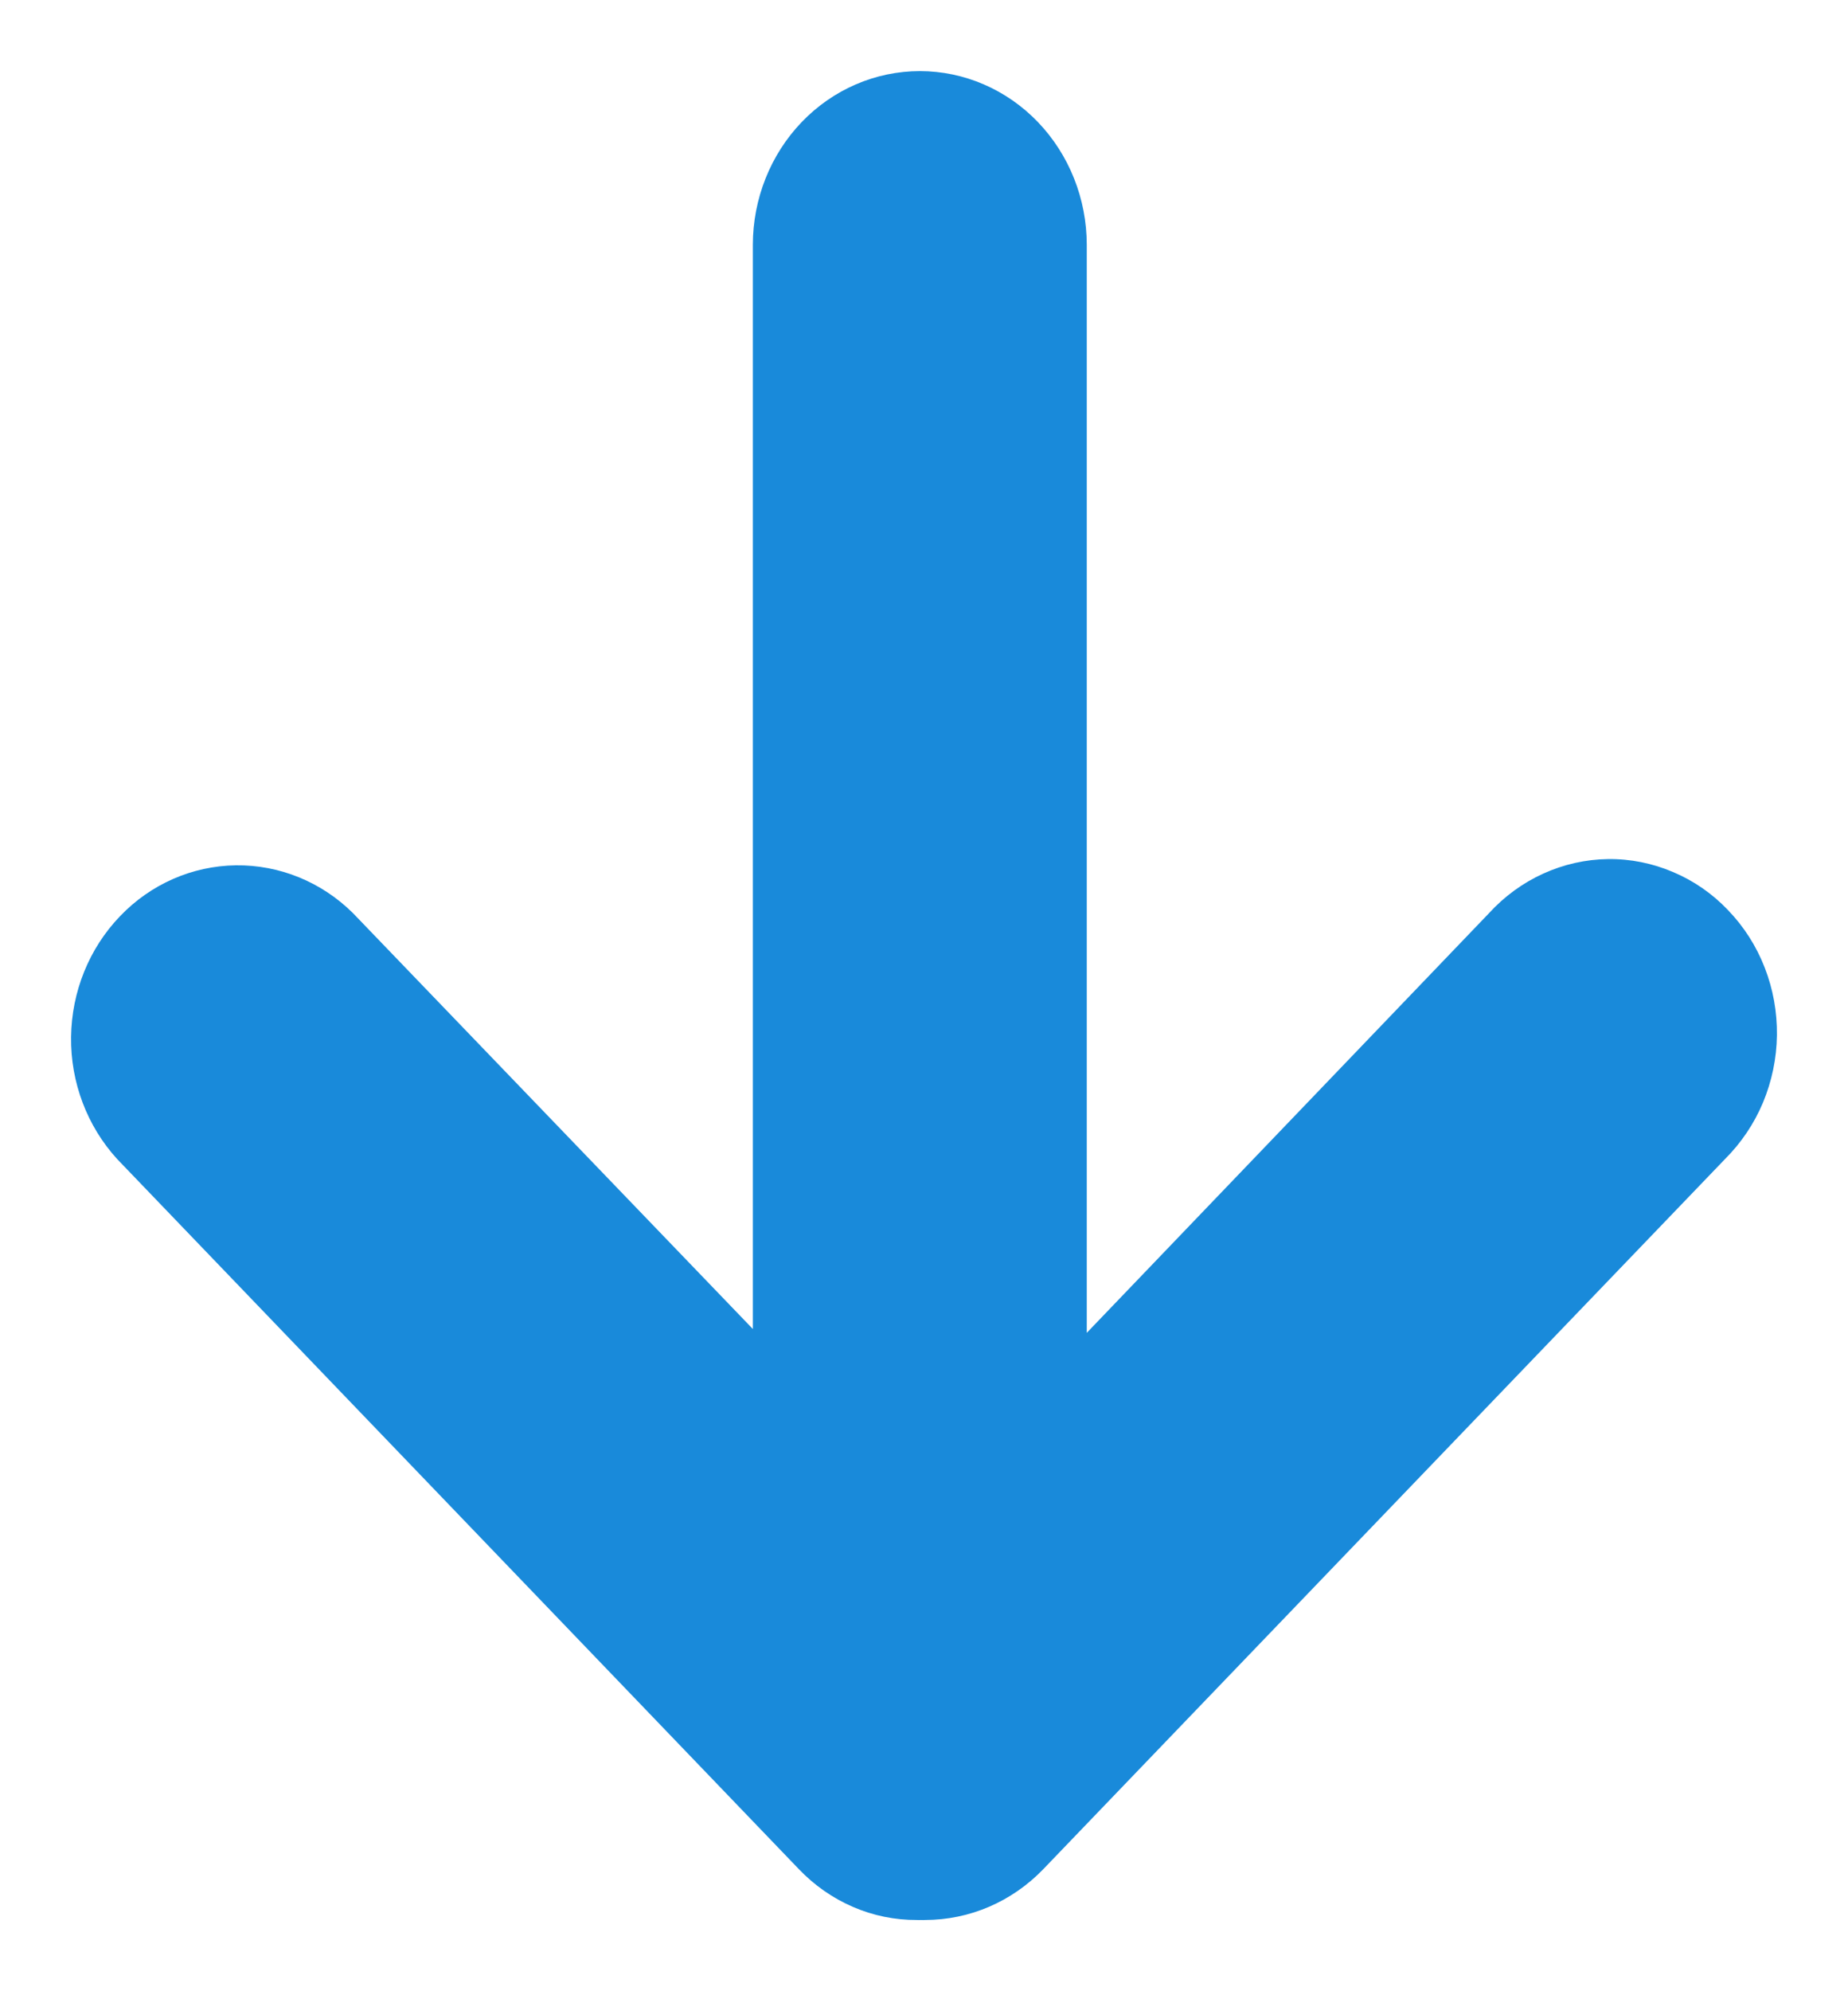 <svg width="13" height="14" viewBox="0 0 13 14" fill="none" xmlns="http://www.w3.org/2000/svg">
<path d="M7.339 13.142L12.135 8.149C12.248 8.036 12.339 7.902 12.402 7.752C12.464 7.603 12.498 7.442 12.5 7.279C12.502 7.115 12.473 6.954 12.414 6.803C12.355 6.651 12.267 6.514 12.156 6.399C12.046 6.283 11.914 6.192 11.769 6.131C11.624 6.069 11.468 6.038 11.312 6.04C11.155 6.042 11 6.077 10.857 6.142C10.713 6.207 10.583 6.302 10.475 6.42L7.645 9.371L7.645 1.722C7.645 1.398 7.521 1.087 7.301 0.858C7.081 0.629 6.782 0.5 6.471 0.5C6.159 0.5 5.86 0.629 5.64 0.858C5.42 1.087 5.296 1.398 5.296 1.722L5.296 9.344L2.483 6.42C2.261 6.2 1.965 6.08 1.659 6.084C1.353 6.088 1.06 6.216 0.844 6.442C0.627 6.668 0.504 6.972 0.5 7.291C0.496 7.61 0.613 7.918 0.824 8.149L5.62 13.142C5.728 13.255 5.858 13.346 6 13.407C6.143 13.469 6.296 13.5 6.45 13.499C6.46 13.5 6.47 13.5 6.479 13.499C6.489 13.5 6.499 13.5 6.508 13.499C6.82 13.499 7.118 13.371 7.339 13.142Z" fill="#198ADA"/>
</svg>

